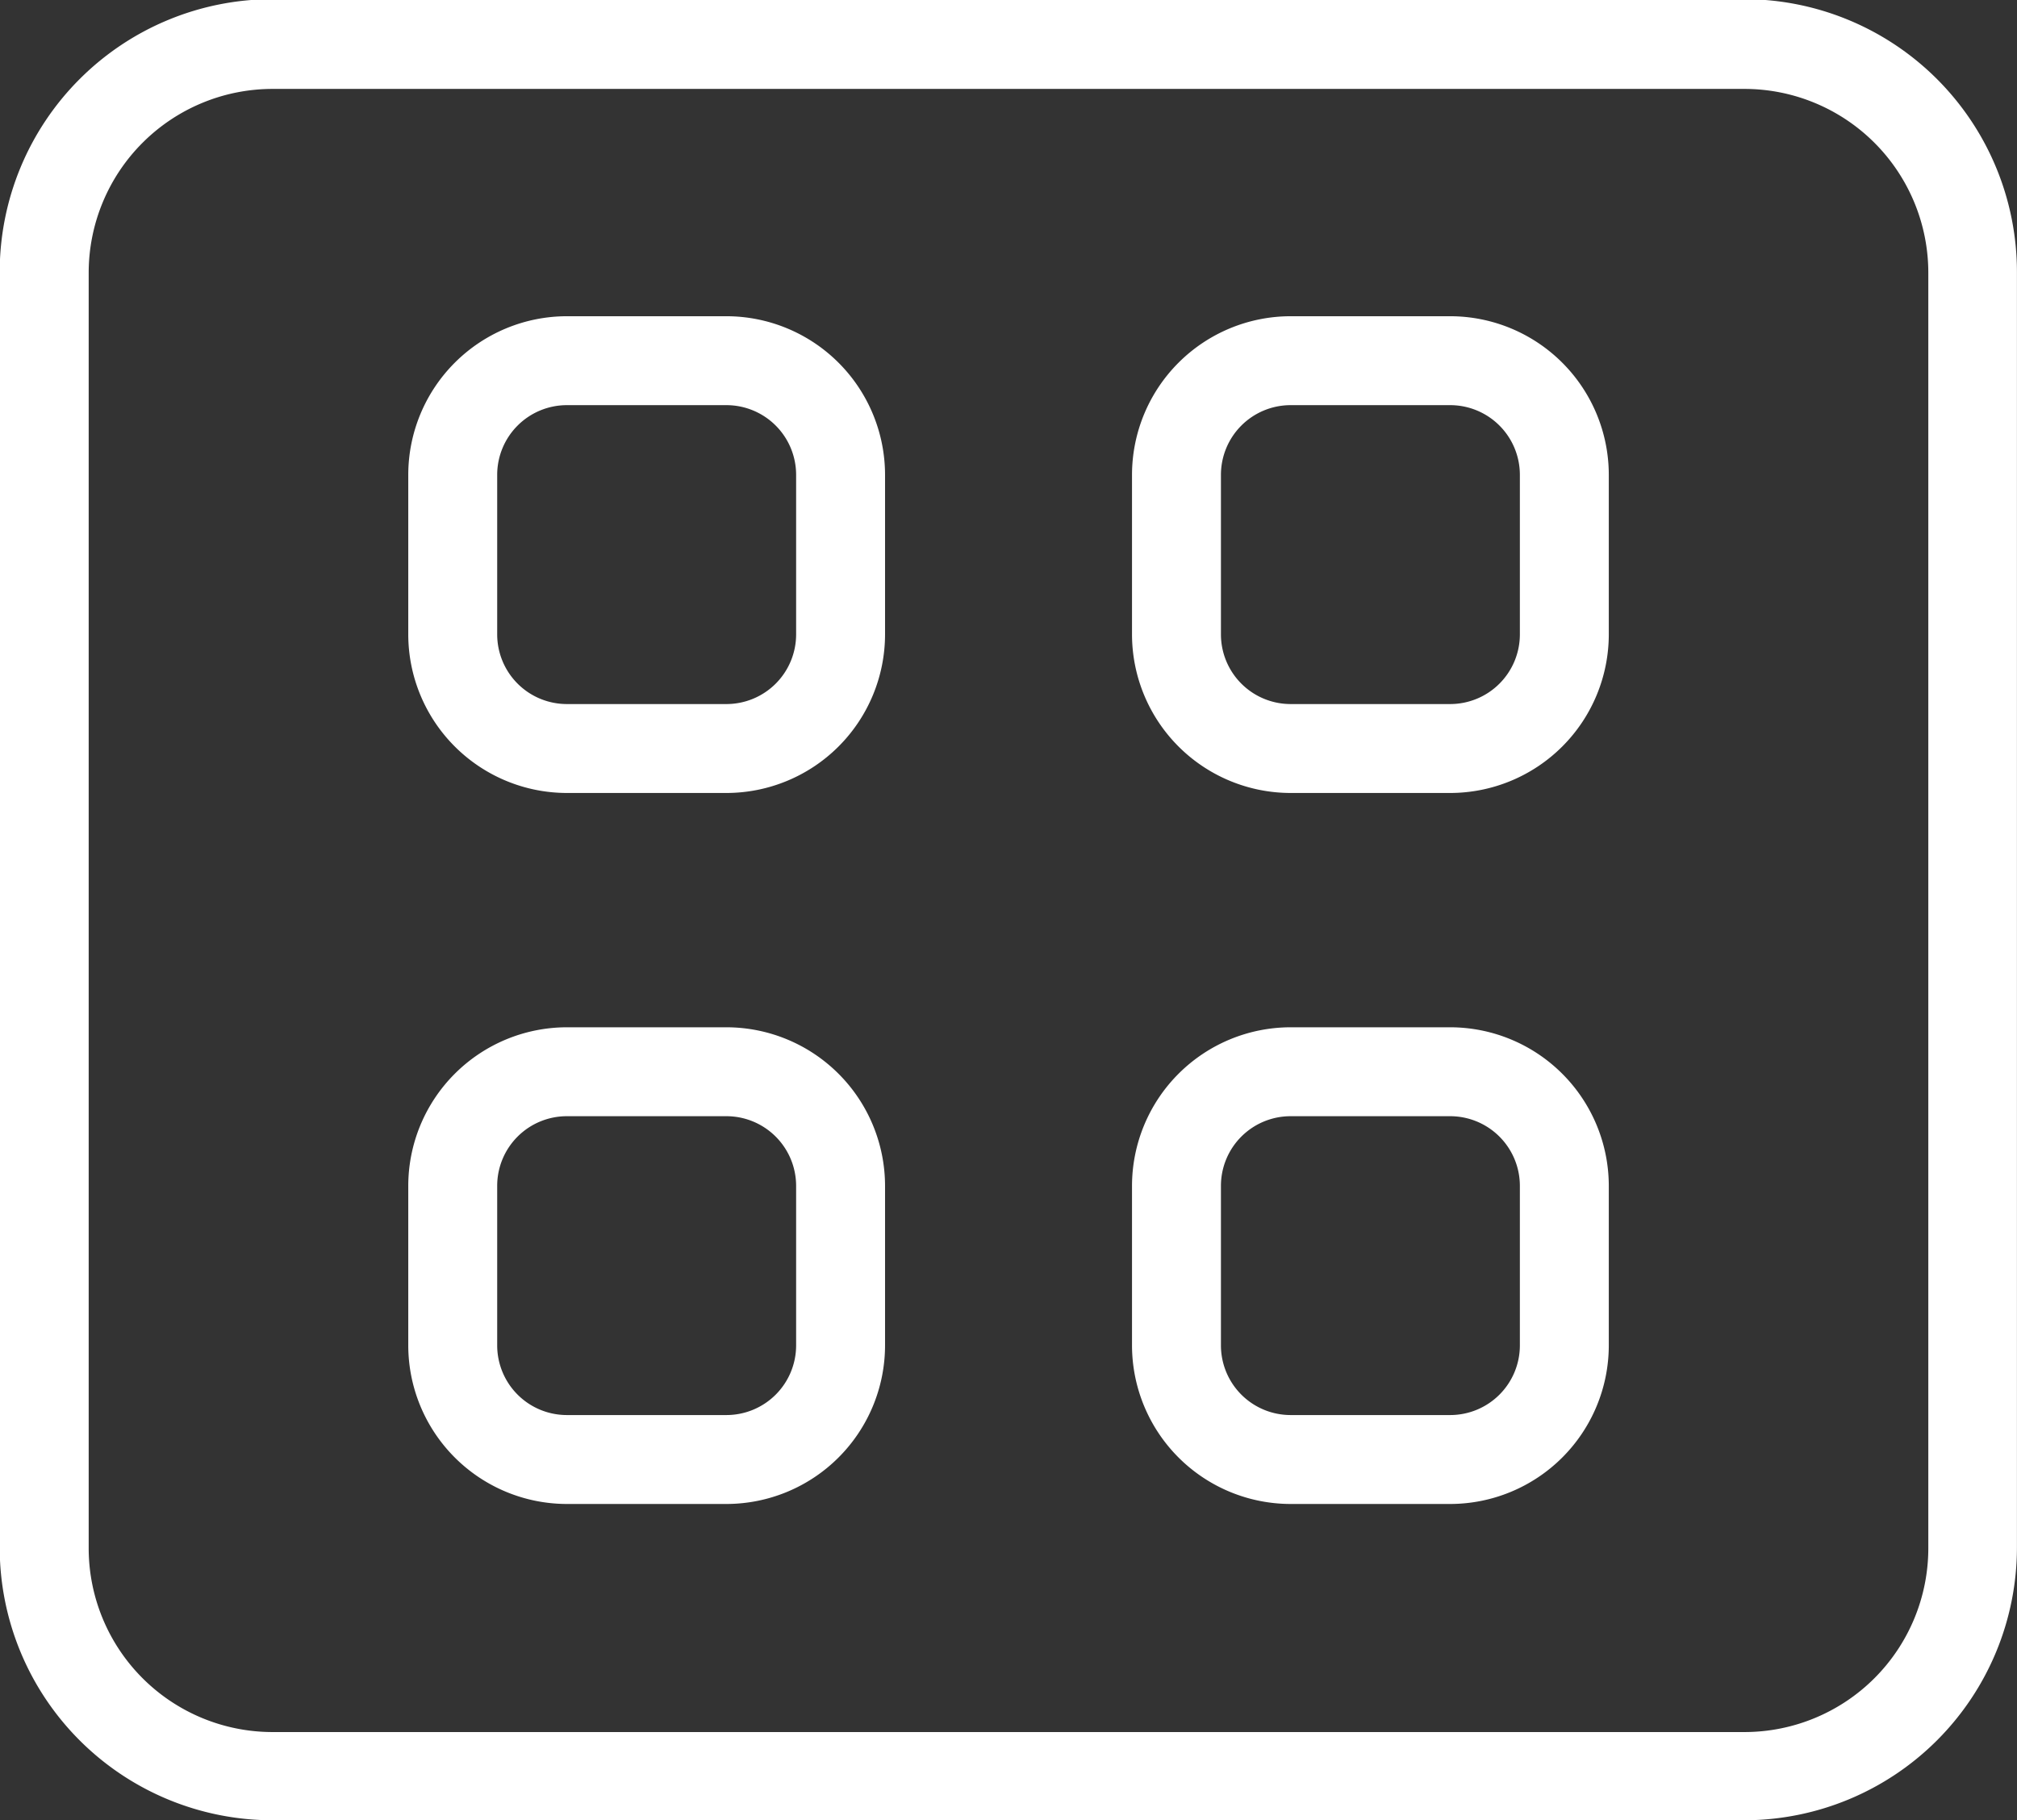 <svg xmlns="http://www.w3.org/2000/svg" width="34" height="30.686" viewBox="0 0 34 30.686">
  <rect x="0" y="0" width="34" height="30.686" fill="#333333" stroke="none"/>
  <g id="noun-app-5507637" transform="translate(-138.12 -88.234)">
    <path id="Subtraction_10" data-name="Subtraction 10" d="M954.984-2830.229h-2.691a2.676,2.676,0,0,1-2.673-2.673v-2.691a2.676,2.676,0,0,1,2.673-2.673h2.691a2.676,2.676,0,0,1,2.673,2.673v2.691A2.676,2.676,0,0,1,954.984-2830.229Zm-2.691-6.538a1.175,1.175,0,0,0-1.174,1.174v2.691a1.175,1.175,0,0,0,1.174,1.174h2.691a1.175,1.175,0,0,0,1.174-1.174v-2.691a1.175,1.175,0,0,0-1.174-1.174Z" transform="translate(-804.618 2931.831)" fill="#fff"/>
    <path id="Subtraction_11" data-name="Subtraction 11" d="M954.984-2830.229h-2.691a2.676,2.676,0,0,1-2.673-2.673v-2.691a2.676,2.676,0,0,1,2.673-2.673h2.691a2.676,2.676,0,0,1,2.673,2.673v2.691A2.676,2.676,0,0,1,954.984-2830.229Zm-2.691-6.538a1.175,1.175,0,0,0-1.174,1.174v2.691a1.175,1.175,0,0,0,1.174,1.174h2.691a1.175,1.175,0,0,0,1.174-1.174v-2.691a1.175,1.175,0,0,0-1.174-1.174Z" transform="translate(-792.418 2931.831)" fill="#fff"/>
    <path id="Subtraction_9" data-name="Subtraction 9" d="M954.984-2830.229h-2.691a2.676,2.676,0,0,1-2.673-2.672v-2.692a2.676,2.676,0,0,1,2.673-2.672h2.691a2.676,2.676,0,0,1,2.673,2.672v2.692A2.676,2.676,0,0,1,954.984-2830.229Zm-2.691-6.537a1.174,1.174,0,0,0-1.174,1.173v2.692a1.175,1.175,0,0,0,1.174,1.173h2.691a1.175,1.175,0,0,0,1.174-1.173v-2.692a1.175,1.175,0,0,0-1.174-1.173Z" transform="translate(-804.618 2943.817)" fill="#fff"/>
    <path id="Subtraction_8" data-name="Subtraction 8" d="M954.984-2830.229h-2.691a2.676,2.676,0,0,1-2.673-2.672v-2.692a2.676,2.676,0,0,1,2.673-2.672h2.691a2.676,2.676,0,0,1,2.673,2.672v2.692A2.676,2.676,0,0,1,954.984-2830.229Zm-2.691-6.537a1.174,1.174,0,0,0-1.174,1.173v2.692a1.175,1.175,0,0,0,1.174,1.173h2.691a1.175,1.175,0,0,0,1.174-1.173v-2.692a1.175,1.175,0,0,0-1.174-1.173Z" transform="translate(-792.418 2943.817)" fill="#fff"/>
    <path id="Subtraction_7" data-name="Subtraction 7" d="M979.025-2807.58h-24.81a4.6,4.6,0,0,1-4.6-4.6v-21.5a4.6,4.6,0,0,1,4.6-4.6h24.81a4.6,4.6,0,0,1,4.594,4.6v21.5A4.6,4.6,0,0,1,979.025-2807.58Zm-24.81-29.187a3.1,3.1,0,0,0-3.1,3.1v21.5a3.1,3.1,0,0,0,3.1,3.1h24.81a3.1,3.1,0,0,0,3.1-3.1v-21.5a3.1,3.1,0,0,0-3.1-3.1Z" transform="translate(-811.5 2926.5)" fill="#fff"/>
  </g>
</svg>

